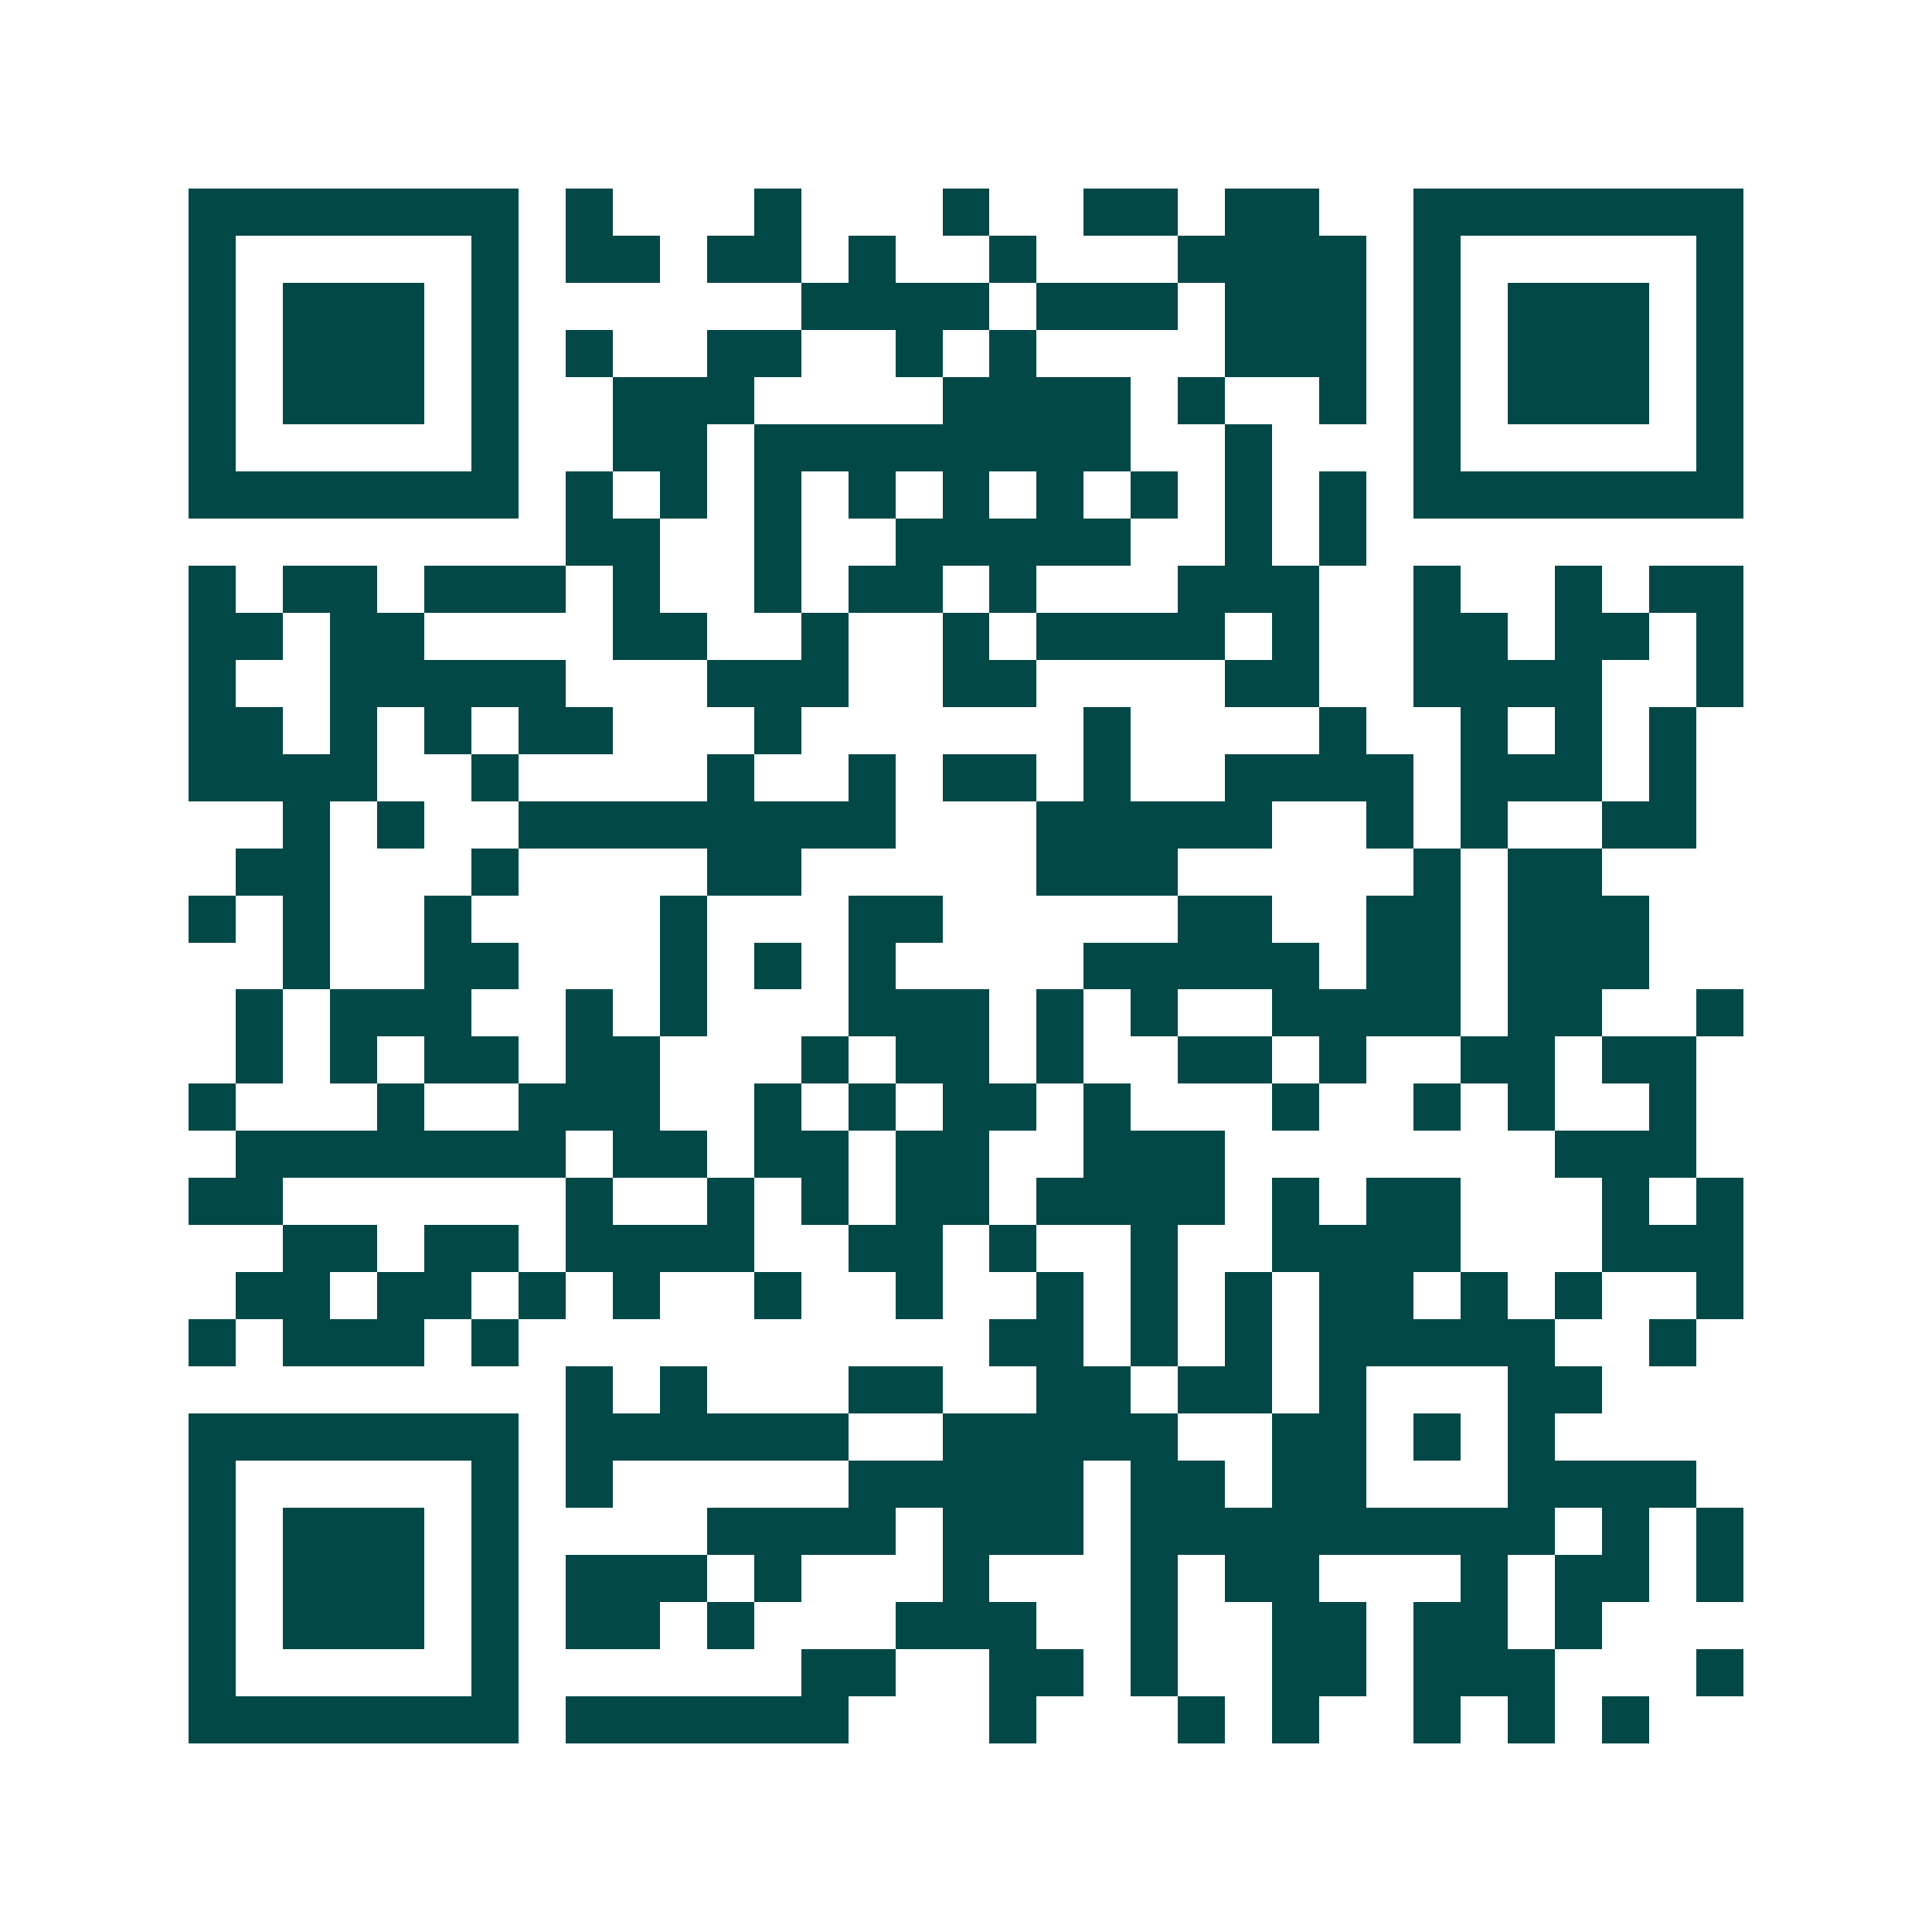<svg xmlns="http://www.w3.org/2000/svg" width="200" height="200" viewBox="0 0 41 41" shape-rendering="crispEdges"><path fill="#ffffff" d="M0 0h41v41H0z"/><path stroke="#014847" d="M4 4.5h7m1 0h1m3 0h1m3 0h1m2 0h2m1 0h2m2 0h7M4 5.5h1m5 0h1m1 0h2m1 0h2m1 0h1m2 0h1m3 0h4m1 0h1m5 0h1M4 6.5h1m1 0h3m1 0h1m6 0h4m1 0h3m1 0h3m1 0h1m1 0h3m1 0h1M4 7.5h1m1 0h3m1 0h1m1 0h1m2 0h2m2 0h1m1 0h1m4 0h3m1 0h1m1 0h3m1 0h1M4 8.5h1m1 0h3m1 0h1m2 0h3m4 0h4m1 0h1m2 0h1m1 0h1m1 0h3m1 0h1M4 9.5h1m5 0h1m2 0h2m1 0h8m2 0h1m3 0h1m5 0h1M4 10.5h7m1 0h1m1 0h1m1 0h1m1 0h1m1 0h1m1 0h1m1 0h1m1 0h1m1 0h1m1 0h7M12 11.5h2m2 0h1m2 0h5m2 0h1m1 0h1M4 12.5h1m1 0h2m1 0h3m1 0h1m2 0h1m1 0h2m1 0h1m3 0h3m2 0h1m2 0h1m1 0h2M4 13.5h2m1 0h2m4 0h2m2 0h1m2 0h1m1 0h4m1 0h1m2 0h2m1 0h2m1 0h1M4 14.5h1m2 0h5m3 0h3m2 0h2m4 0h2m2 0h4m2 0h1M4 15.5h2m1 0h1m1 0h1m1 0h2m3 0h1m6 0h1m4 0h1m2 0h1m1 0h1m1 0h1M4 16.5h4m2 0h1m4 0h1m2 0h1m1 0h2m1 0h1m2 0h4m1 0h3m1 0h1M6 17.5h1m1 0h1m2 0h8m3 0h5m2 0h1m1 0h1m2 0h2M5 18.5h2m3 0h1m4 0h2m5 0h3m5 0h1m1 0h2M4 19.5h1m1 0h1m2 0h1m4 0h1m3 0h2m5 0h2m2 0h2m1 0h3M6 20.5h1m2 0h2m3 0h1m1 0h1m1 0h1m4 0h5m1 0h2m1 0h3M5 21.5h1m1 0h3m2 0h1m1 0h1m3 0h3m1 0h1m1 0h1m2 0h4m1 0h2m2 0h1M5 22.5h1m1 0h1m1 0h2m1 0h2m3 0h1m1 0h2m1 0h1m2 0h2m1 0h1m2 0h2m1 0h2M4 23.5h1m3 0h1m2 0h3m2 0h1m1 0h1m1 0h2m1 0h1m3 0h1m2 0h1m1 0h1m2 0h1M5 24.5h7m1 0h2m1 0h2m1 0h2m2 0h3m7 0h3M4 25.5h2m6 0h1m2 0h1m1 0h1m1 0h2m1 0h4m1 0h1m1 0h2m3 0h1m1 0h1M6 26.5h2m1 0h2m1 0h4m2 0h2m1 0h1m2 0h1m2 0h4m3 0h3M5 27.5h2m1 0h2m1 0h1m1 0h1m2 0h1m2 0h1m2 0h1m1 0h1m1 0h1m1 0h2m1 0h1m1 0h1m2 0h1M4 28.5h1m1 0h3m1 0h1m10 0h2m1 0h1m1 0h1m1 0h5m2 0h1M12 29.5h1m1 0h1m3 0h2m2 0h2m1 0h2m1 0h1m3 0h2M4 30.5h7m1 0h6m2 0h5m2 0h2m1 0h1m1 0h1M4 31.5h1m5 0h1m1 0h1m5 0h5m1 0h2m1 0h2m3 0h4M4 32.5h1m1 0h3m1 0h1m4 0h4m1 0h3m1 0h9m1 0h1m1 0h1M4 33.5h1m1 0h3m1 0h1m1 0h3m1 0h1m3 0h1m3 0h1m1 0h2m3 0h1m1 0h2m1 0h1M4 34.5h1m1 0h3m1 0h1m1 0h2m1 0h1m3 0h3m2 0h1m2 0h2m1 0h2m1 0h1M4 35.5h1m5 0h1m6 0h2m2 0h2m1 0h1m2 0h2m1 0h3m3 0h1M4 36.5h7m1 0h6m3 0h1m3 0h1m1 0h1m2 0h1m1 0h1m1 0h1"/></svg>
